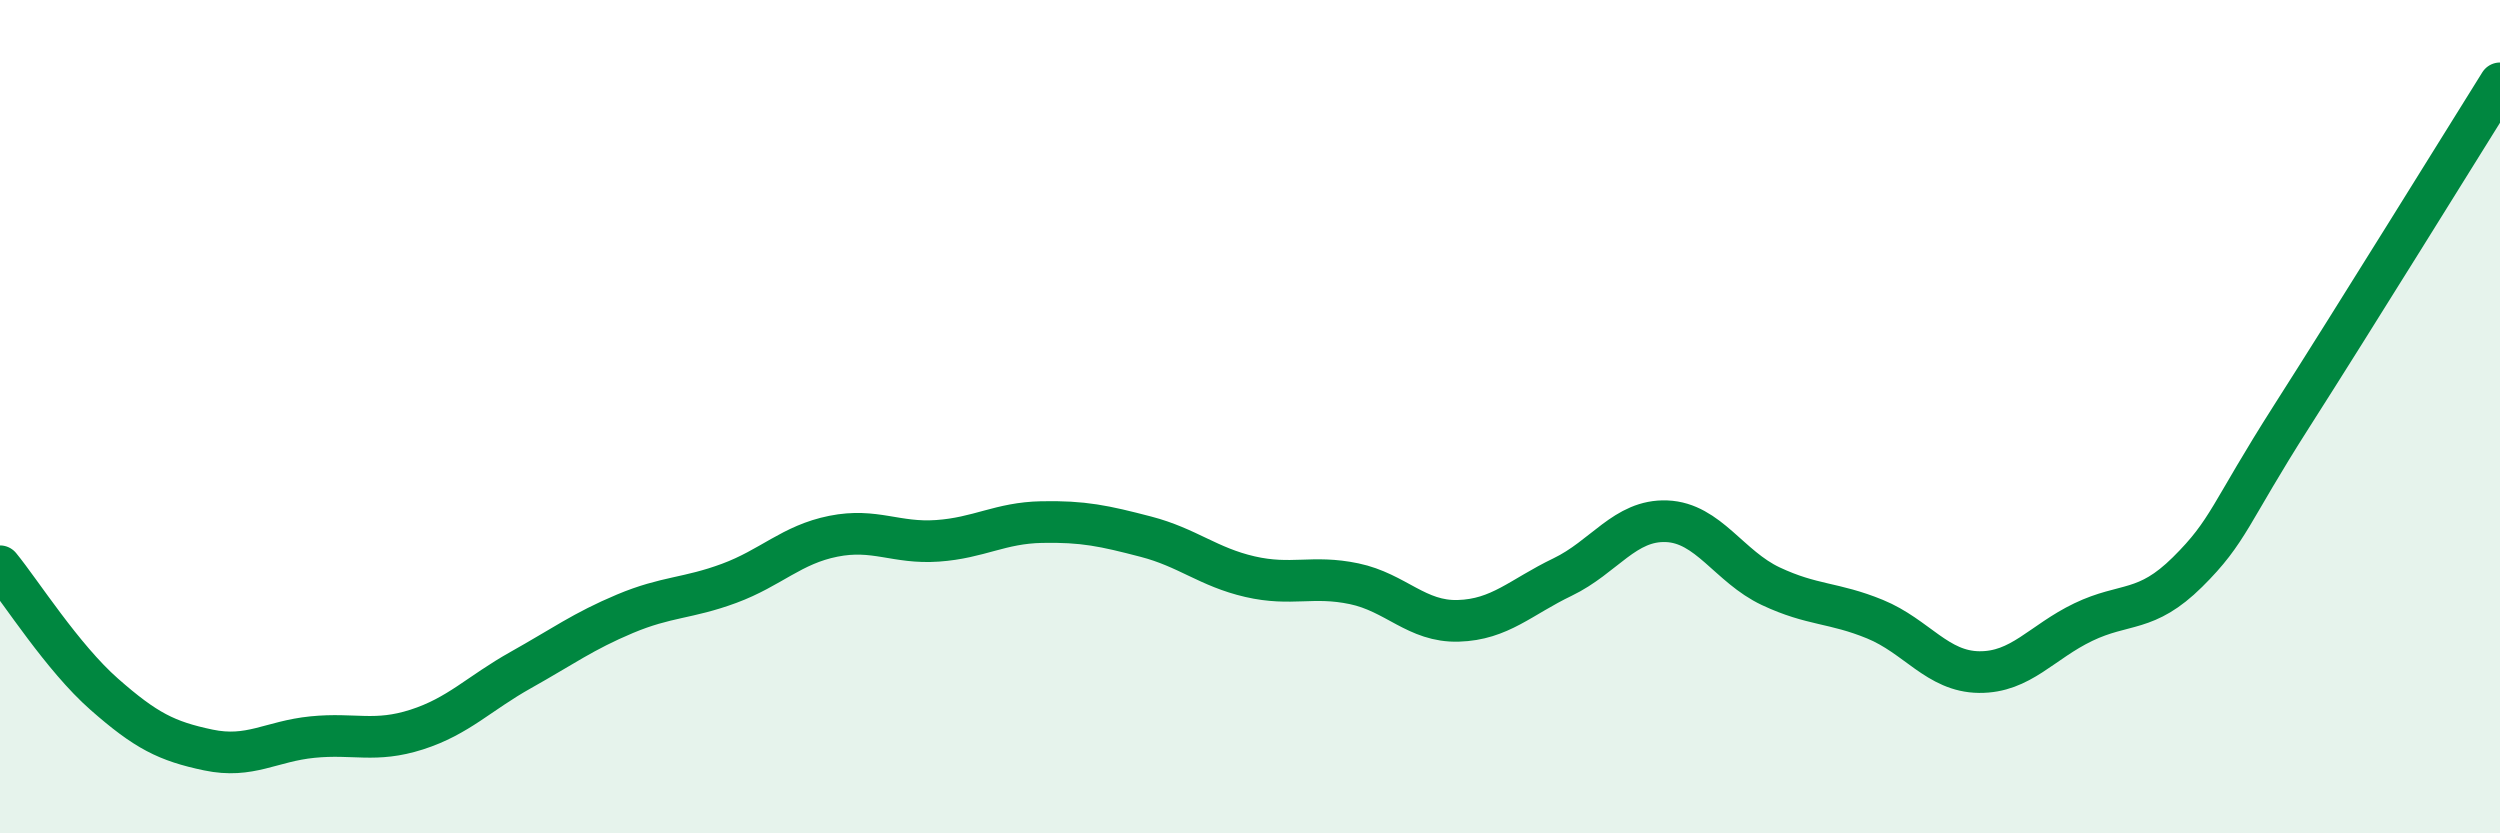 
    <svg width="60" height="20" viewBox="0 0 60 20" xmlns="http://www.w3.org/2000/svg">
      <path
        d="M 0,13.59 C 0.5,14.2 1.5,15.78 2.5,16.66 C 3.5,17.54 4,17.79 5,18 C 6,18.21 6.5,17.79 7.5,17.69 C 8.5,17.59 9,17.83 10,17.51 C 11,17.19 11.5,16.64 12.5,16.08 C 13.5,15.52 14,15.15 15,14.73 C 16,14.31 16.5,14.37 17.5,14 C 18.5,13.63 19,13.07 20,12.87 C 21,12.67 21.5,13.05 22.5,12.98 C 23.5,12.91 24,12.55 25,12.53 C 26,12.51 26.5,12.62 27.5,12.88 C 28.5,13.14 29,13.61 30,13.84 C 31,14.07 31.5,13.8 32.5,14.01 C 33.5,14.22 34,14.93 35,14.9 C 36,14.87 36.5,14.33 37.5,13.85 C 38.5,13.37 39,12.47 40,12.51 C 41,12.55 41.5,13.6 42.5,14.07 C 43.5,14.54 44,14.45 45,14.86 C 46,15.27 46.5,16.12 47.5,16.13 C 48.5,16.14 49,15.41 50,14.93 C 51,14.45 51.5,14.72 52.5,13.73 C 53.5,12.74 53.5,12.34 55,9.99 C 56.5,7.64 59,3.6 60,2L60 20L0 20Z"
        fill="#008740"
        opacity="0.1"
        stroke-linecap="round"
        stroke-linejoin="round"
      />
      <path
        d="M 0,13.59 C 0.5,14.2 1.5,15.78 2.5,16.66 C 3.5,17.54 4,17.79 5,18 C 6,18.21 6.5,17.79 7.5,17.69 C 8.5,17.59 9,17.83 10,17.51 C 11,17.19 11.5,16.64 12.5,16.08 C 13.5,15.52 14,15.15 15,14.73 C 16,14.31 16.5,14.37 17.5,14 C 18.5,13.63 19,13.07 20,12.87 C 21,12.67 21.5,13.05 22.5,12.98 C 23.5,12.91 24,12.55 25,12.53 C 26,12.51 26.5,12.62 27.5,12.88 C 28.5,13.14 29,13.61 30,13.84 C 31,14.07 31.5,13.8 32.5,14.01 C 33.5,14.22 34,14.93 35,14.9 C 36,14.87 36.5,14.33 37.5,13.85 C 38.5,13.37 39,12.47 40,12.51 C 41,12.55 41.5,13.6 42.5,14.07 C 43.5,14.54 44,14.45 45,14.86 C 46,15.27 46.5,16.12 47.5,16.13 C 48.5,16.14 49,15.41 50,14.93 C 51,14.45 51.5,14.72 52.5,13.73 C 53.5,12.74 53.5,12.34 55,9.99 C 56.5,7.64 59,3.6 60,2"
        stroke="#008740"
        stroke-width="1"
        fill="none"
        stroke-linecap="round"
        stroke-linejoin="round"
      />
    </svg>
  